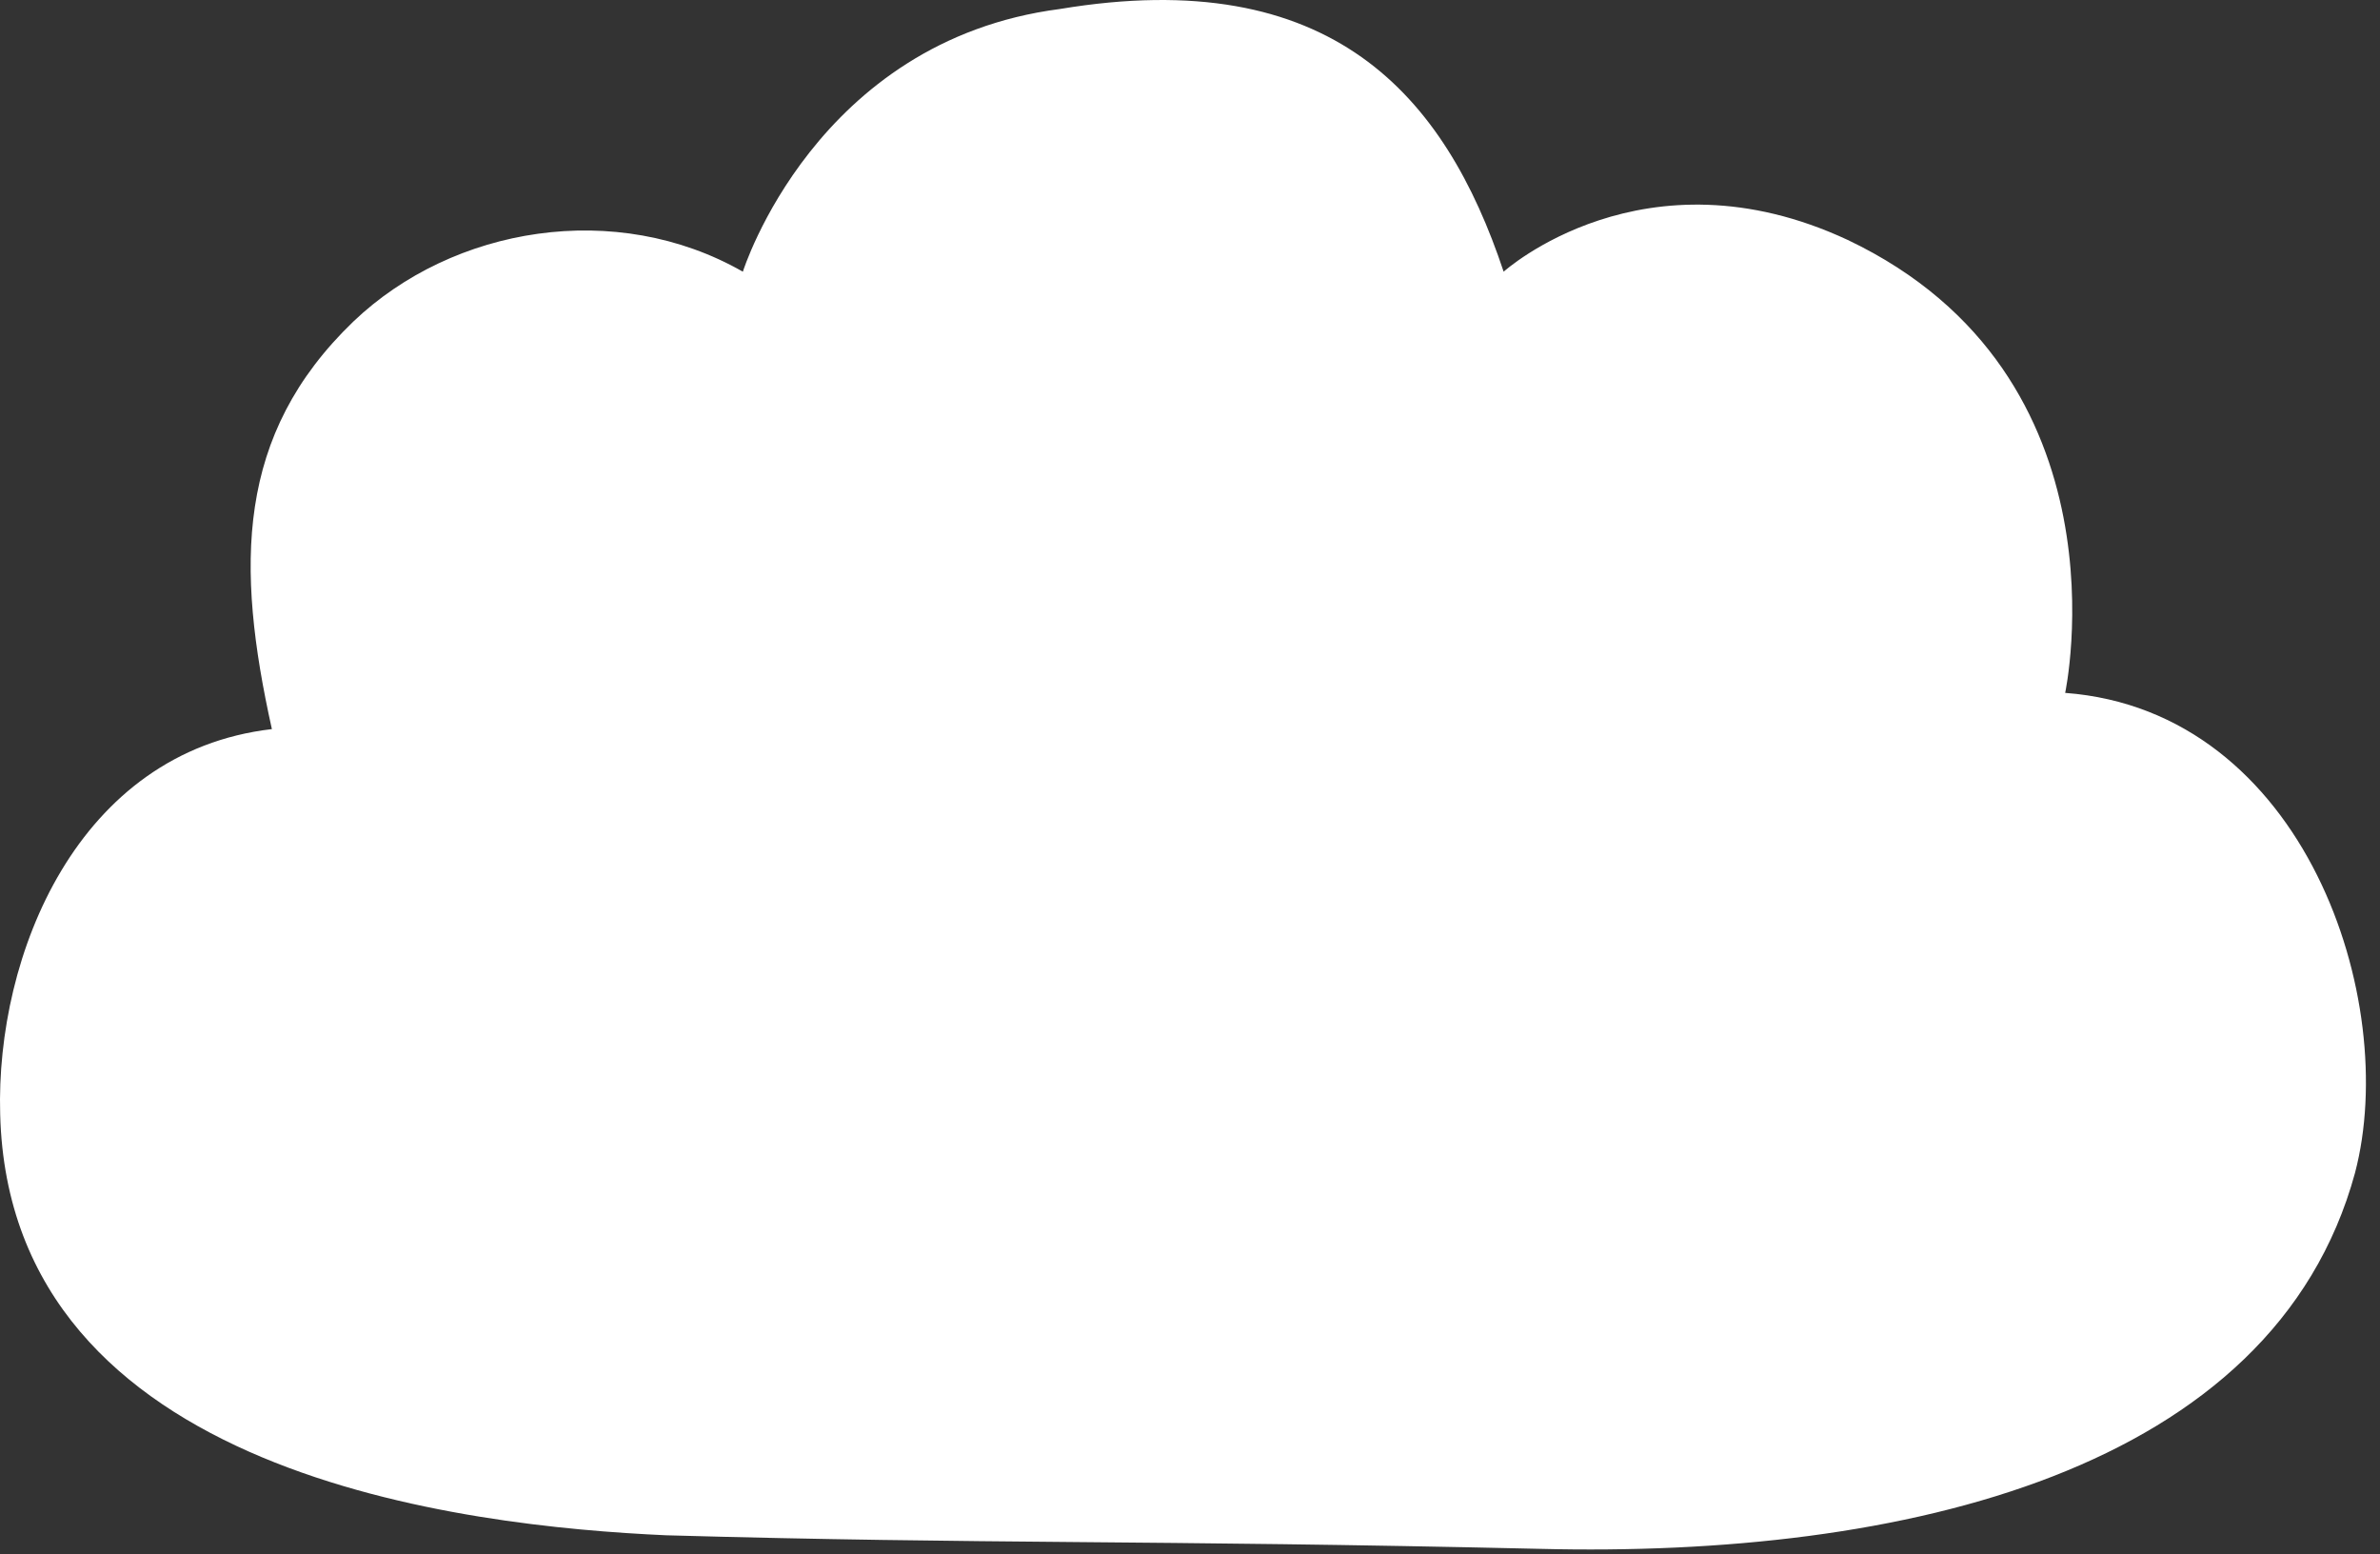 <svg width="121" height="79" viewBox="0 0 121 79" fill="none" xmlns="http://www.w3.org/2000/svg">
<rect x="0" y="0" width="121" height="79" fill="#333333" stroke="none"/>
<path d="M37.767 13.81C31.32 10.127 23.032 11.508 17.967 16.342C11.981 22.097 11.981 28.773 13.823 37.06C3.923 38.211 -0.221 48.571 0.009 56.628C0.47 75.044 23.723 77.576 33.853 78.037C50.199 78.497 58.258 78.267 78.288 78.727C96.706 79.188 115.585 74.814 119.729 59.62C122.031 50.873 117.197 36.14 104.994 35.219C104.994 35.219 108.448 19.105 93.943 12.198C83.583 7.364 76.446 13.81 76.446 13.81C73.453 4.832 67.697 -1.844 53.883 0.458C41.451 2.069 37.767 13.81 37.767 13.81Z" fill="white"/>
</svg>
